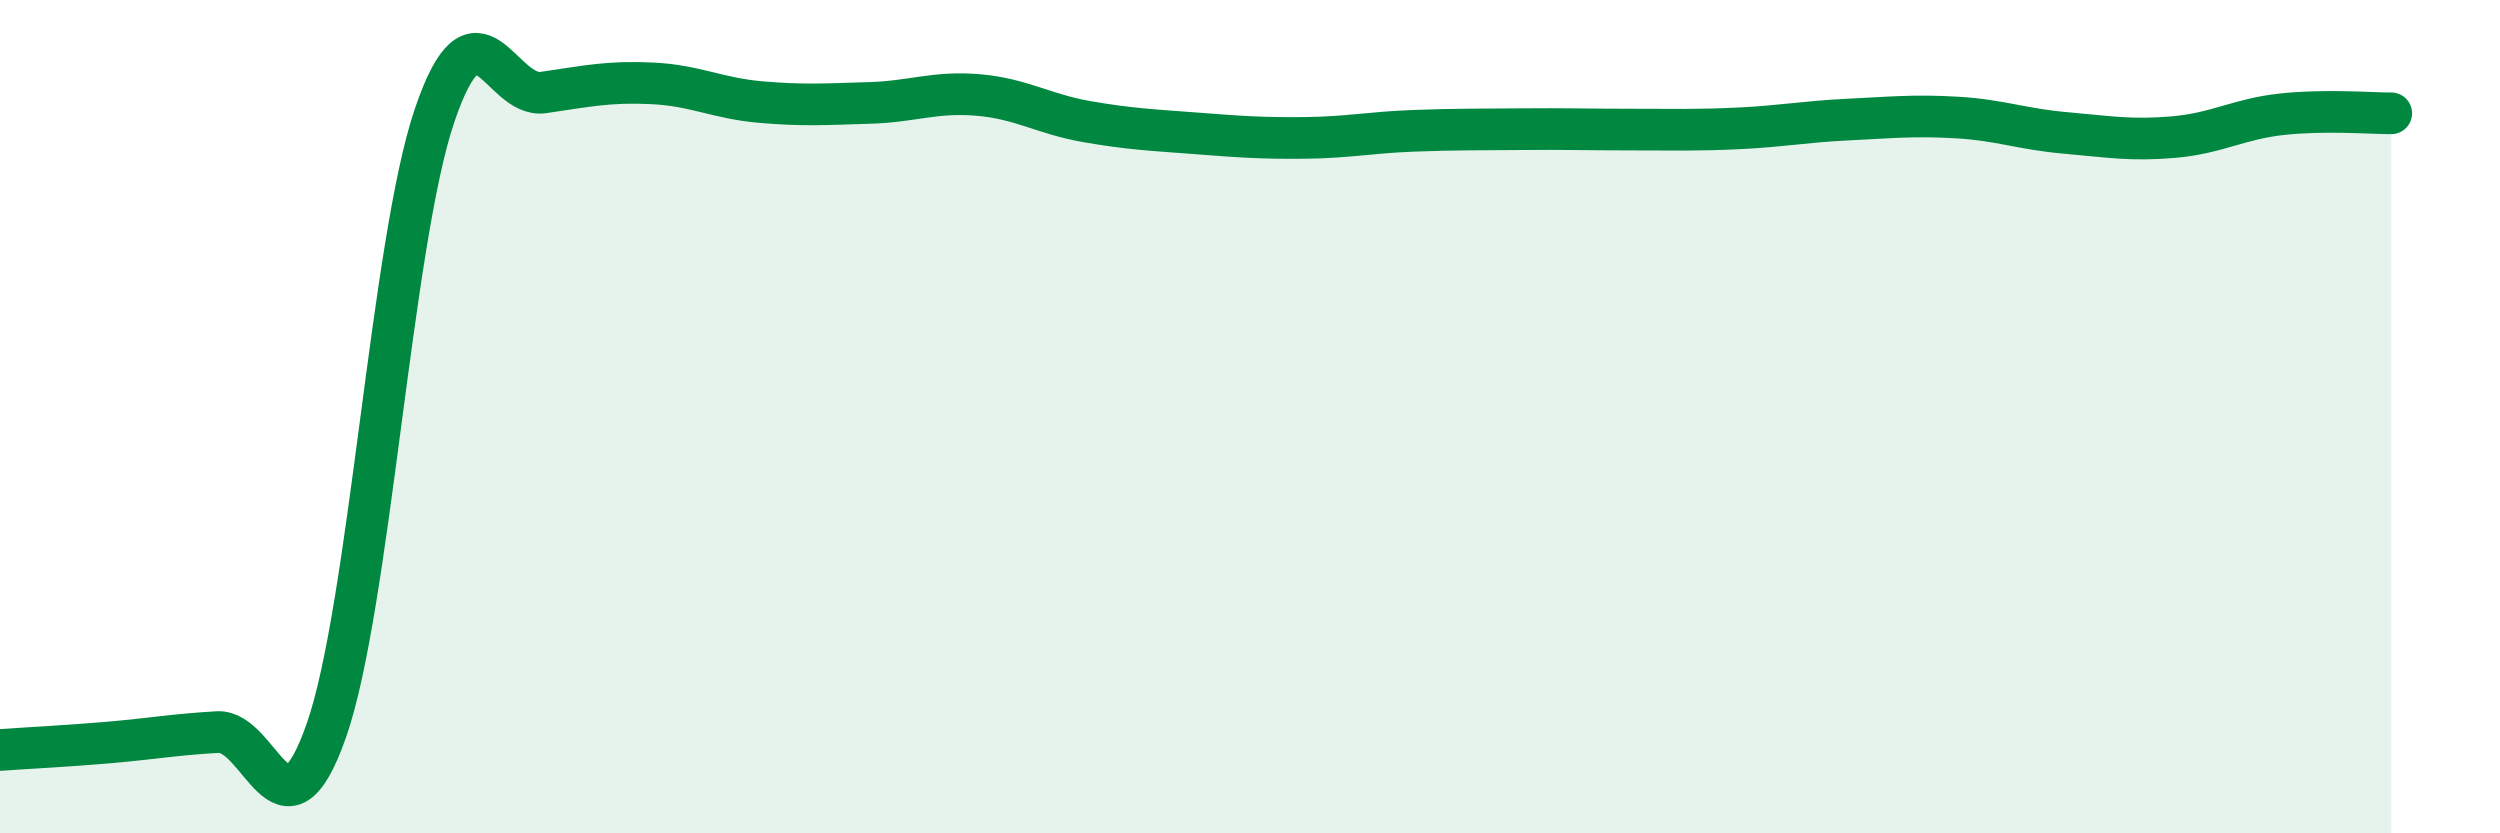 
    <svg width="60" height="20" viewBox="0 0 60 20" xmlns="http://www.w3.org/2000/svg">
      <path
        d="M 0,18 C 0.52,17.96 1.57,17.91 2.61,17.82 C 3.65,17.73 4.18,17.63 5.22,17.57 C 6.26,17.51 6.79,20.5 7.83,17.54 C 8.87,14.58 9.39,5.83 10.43,2.77 C 11.47,-0.29 12,2.37 13.04,2.22 C 14.08,2.07 14.61,1.95 15.65,2 C 16.69,2.05 17.22,2.36 18.26,2.45 C 19.3,2.54 19.83,2.5 20.87,2.47 C 21.91,2.44 22.44,2.19 23.48,2.28 C 24.52,2.37 25.05,2.74 26.09,2.92 C 27.13,3.1 27.66,3.12 28.7,3.2 C 29.74,3.28 30.26,3.32 31.3,3.31 C 32.34,3.3 32.87,3.18 33.91,3.14 C 34.95,3.1 35.48,3.11 36.52,3.1 C 37.56,3.09 38.09,3.11 39.13,3.11 C 40.17,3.11 40.7,3.13 41.74,3.08 C 42.78,3.03 43.31,2.92 44.35,2.87 C 45.39,2.82 45.92,2.76 46.96,2.82 C 48,2.88 48.53,3.1 49.57,3.19 C 50.61,3.28 51.13,3.38 52.17,3.29 C 53.21,3.2 53.74,2.85 54.78,2.74 C 55.82,2.63 56.87,2.72 57.39,2.72L57.39 20L0 20Z"
        fill="#008740"
        opacity="0.1"
        stroke-linecap="round"
        stroke-linejoin="round"
      />
      <path
        d="M 0,18 C 0.52,17.96 1.57,17.91 2.61,17.82 C 3.65,17.73 4.18,17.63 5.22,17.57 C 6.26,17.51 6.79,20.5 7.83,17.54 C 8.87,14.58 9.39,5.83 10.43,2.77 C 11.47,-0.29 12,2.37 13.04,2.22 C 14.08,2.07 14.61,1.95 15.65,2 C 16.69,2.05 17.22,2.36 18.26,2.45 C 19.3,2.54 19.83,2.5 20.87,2.47 C 21.91,2.44 22.44,2.19 23.48,2.28 C 24.52,2.37 25.05,2.74 26.09,2.92 C 27.13,3.1 27.66,3.12 28.7,3.2 C 29.74,3.28 30.26,3.32 31.3,3.31 C 32.34,3.3 32.87,3.18 33.91,3.14 C 34.95,3.1 35.48,3.11 36.52,3.1 C 37.56,3.09 38.09,3.11 39.13,3.11 C 40.17,3.11 40.7,3.13 41.74,3.08 C 42.78,3.03 43.31,2.92 44.35,2.87 C 45.39,2.82 45.92,2.76 46.96,2.82 C 48,2.88 48.53,3.1 49.57,3.19 C 50.61,3.28 51.13,3.38 52.17,3.29 C 53.21,3.2 53.74,2.85 54.78,2.74 C 55.82,2.63 56.87,2.72 57.39,2.72"
        stroke="#008740"
        stroke-width="1"
        fill="none"
        stroke-linecap="round"
        stroke-linejoin="round"
      />
    </svg>
  
